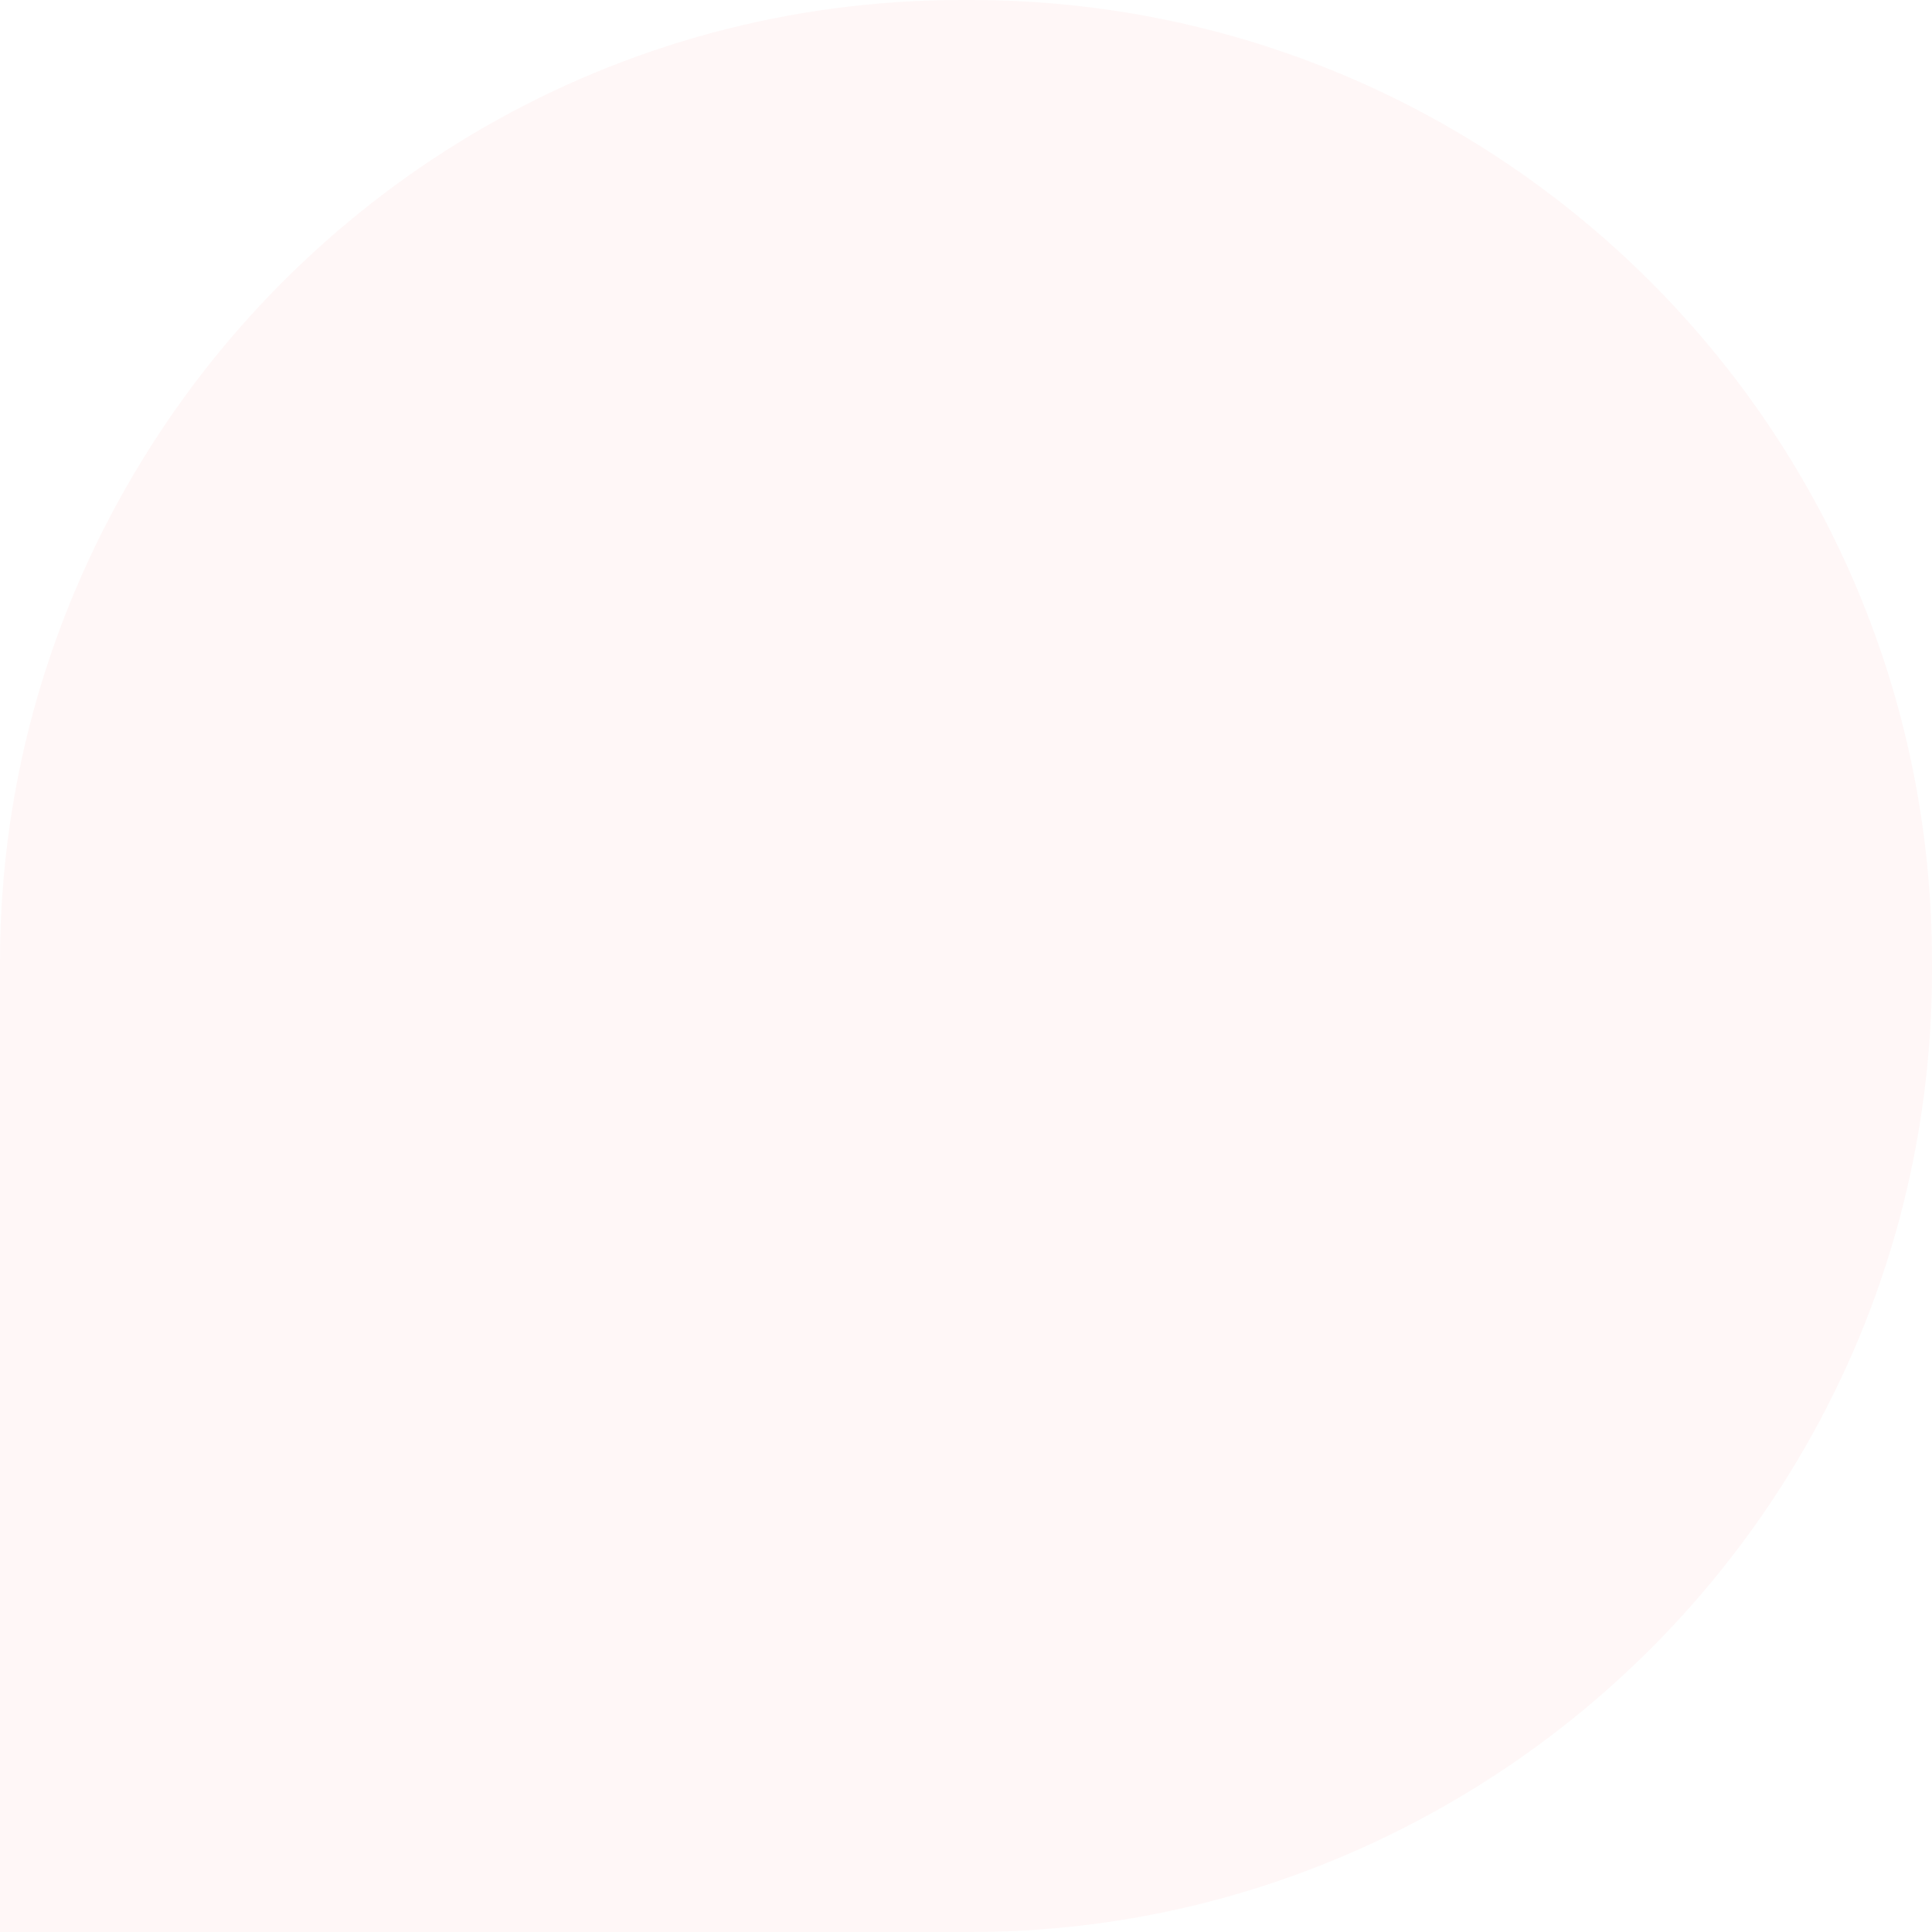 <svg width="197" height="197" viewBox="0 0 197 197" fill="none" xmlns="http://www.w3.org/2000/svg">
<path fill-rule="evenodd" clip-rule="evenodd" d="M0.003 196.998H29.139L98.962 197C117.754 196.998 135.249 191.617 150.166 182.449C178.225 165.2 197 134.314 197 98.96L196.998 98.04C196.999 70.967 186.025 46.455 168.283 28.713C150.542 10.973 126.035 0 98.964 0H98.04C62.701 0 31.822 18.762 14.569 46.804C5.389 61.727 0.001 79.232 0.001 98.039L0 167.898L0.003 196.998Z" fill="#FA6261" fill-opacity="0.05"/>
</svg>

